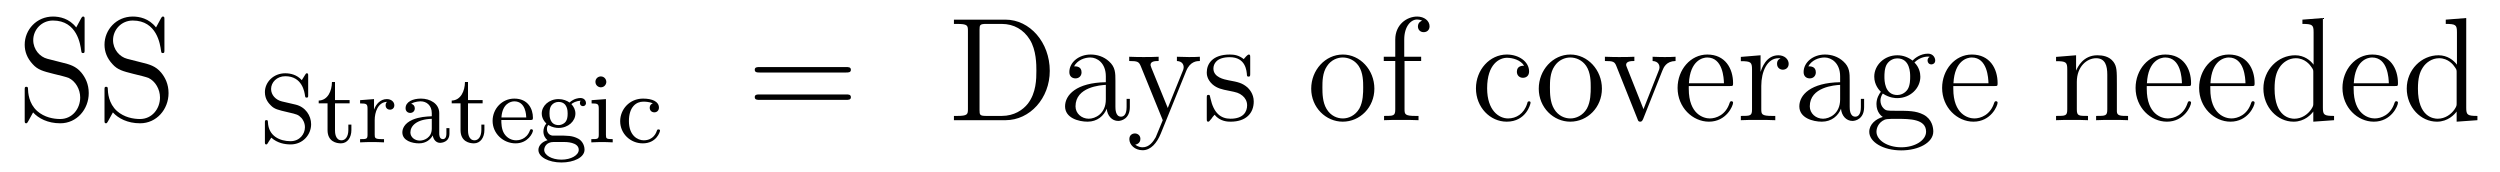 <?xml version='1.0' encoding='UTF-8'?>
<!-- This file was generated by dvisvgm 2.8.1 -->
<svg version='1.1' xmlns='http://www.w3.org/2000/svg' xmlns:xlink='http://www.w3.org/1999/xlink' width='203pt' height='14pt' viewBox='0 -14 203 14'>
<g id='page1'>
<g transform='matrix(1 0 0 -1 -131 650)'>
<path d='M134.847 659.225C134.237 659.38 133.699 659.978 133.699 660.743C133.699 661.58 134.368 662.333 135.301 662.333C137.261 662.333 137.524 660.396 137.596 659.882C137.62 659.739 137.62 659.691 137.739 659.691C137.871 659.691 137.871 659.751 137.871 659.966V662.381C137.871 662.596 137.871 662.656 137.751 662.656C137.715 662.656 137.667 662.656 137.584 662.5L137.189 661.771C136.616 662.512 135.827 662.656 135.301 662.656C133.974 662.656 133.006 661.592 133.006 660.372C133.006 659.799 133.209 659.273 133.651 658.794C134.069 658.328 134.488 658.221 135.337 658.006C135.755 657.91 136.413 657.742 136.58 657.671C137.142 657.396 137.512 656.75 137.512 656.081C137.512 655.184 136.879 654.336 135.887 654.336C135.348 654.336 134.607 654.467 134.022 654.981C133.328 655.603 133.28 656.463 133.268 656.858C133.257 656.953 133.161 656.953 133.137 656.953C133.006 656.953 133.006 656.894 133.006 656.679V654.264C133.006 654.049 133.006 653.989 133.125 653.989C133.197 653.989 133.209 654.013 133.293 654.156C133.34 654.252 133.591 654.694 133.687 654.873C134.117 654.395 134.87 653.989 135.898 653.989C137.237 653.989 138.206 655.125 138.206 656.44C138.206 657.169 137.931 657.707 137.608 658.101C137.166 658.639 136.628 658.771 136.161 658.89L134.847 659.225ZM141.327 659.225C140.717 659.38 140.179 659.978 140.179 660.743C140.179 661.58 140.848 662.333 141.781 662.333C143.741 662.333 144.004 660.396 144.076 659.882C144.1 659.739 144.1 659.691 144.219 659.691C144.351 659.691 144.351 659.751 144.351 659.966V662.381C144.351 662.596 144.351 662.656 144.231 662.656C144.195 662.656 144.147 662.656 144.064 662.5L143.669 661.771C143.096 662.512 142.306 662.656 141.781 662.656C140.454 662.656 139.486 661.592 139.486 660.372C139.486 659.799 139.689 659.273 140.131 658.794C140.549 658.328 140.968 658.221 141.816 658.006C142.235 657.91 142.892 657.742 143.06 657.671C143.622 657.396 143.992 656.75 143.992 656.081C143.992 655.184 143.359 654.336 142.366 654.336C141.828 654.336 141.087 654.467 140.502 654.981C139.808 655.603 139.76 656.463 139.748 656.858C139.737 656.953 139.641 656.953 139.617 656.953C139.486 656.953 139.486 656.894 139.486 656.679V654.264C139.486 654.049 139.486 653.989 139.605 653.989C139.677 653.989 139.689 654.013 139.772 654.156C139.82 654.252 140.071 654.694 140.167 654.873C140.597 654.395 141.35 653.989 142.378 653.989C143.717 653.989 144.686 655.125 144.686 656.44C144.686 657.169 144.411 657.707 144.088 658.101C143.646 658.639 143.107 658.771 142.641 658.89L141.327 659.225Z'/>
<path d='M153.897 655.763C153.387 655.882 153.012 656.289 153.012 656.775C153.012 657.309 153.474 657.811 154.167 657.811C155.546 657.811 155.729 656.52 155.769 656.217C155.785 656.129 155.793 656.073 155.897 656.073C156.024 656.073 156.024 656.129 156.024 656.281V657.843C156.024 657.97 156.024 658.05 155.921 658.05C155.857 658.05 155.841 658.026 155.785 657.938L155.506 657.492C155.108 657.93 154.598 658.05 154.16 658.05C153.211 658.05 152.51 657.333 152.51 656.52C152.51 655.914 152.853 655.58 153.004 655.428C153.291 655.141 153.554 655.077 154.415 654.878C155.1 654.719 155.219 654.695 155.482 654.416C155.562 654.328 155.761 654.057 155.761 653.667C155.761 653.117 155.339 652.536 154.59 652.536C153.713 652.536 152.805 652.958 152.757 654.066C152.749 654.193 152.749 654.249 152.637 654.249C152.51 654.249 152.51 654.185 152.51 654.034V652.48C152.51 652.353 152.51 652.273 152.614 652.273C152.678 652.273 152.685 652.289 152.741 652.368C152.773 652.416 152.805 652.488 153.028 652.822C153.53 652.376 154.12 652.273 154.598 652.273C155.594 652.273 156.263 653.062 156.263 653.914C156.263 654.607 155.809 655.317 154.996 655.508L153.897 655.763ZM158.202 655.612H159.389V655.874H158.202V657.341H157.955C157.947 656.615 157.62 655.858 156.879 655.834V655.612H157.597V653.436C157.597 652.504 158.314 652.36 158.68 652.36C159.214 652.36 159.533 652.838 159.533 653.436V653.882H159.286V653.452C159.286 652.902 159.039 652.607 158.736 652.607C158.202 652.607 158.202 653.292 158.202 653.42V655.612ZM161.426 654.257C161.426 654.854 161.673 655.715 162.438 655.731C162.39 655.699 162.311 655.635 162.311 655.452C162.311 655.205 162.502 655.093 162.661 655.093C162.852 655.093 163.02 655.221 163.02 655.452C163.02 655.731 162.765 655.954 162.414 655.954C161.896 655.954 161.546 655.564 161.378 655.117H161.37V655.954L160.239 655.866V655.603C160.781 655.603 160.844 655.548 160.844 655.157V653.062C160.844 652.703 160.749 652.703 160.239 652.703V652.44C160.55 652.464 160.988 652.464 161.179 652.464C161.649 652.464 161.665 652.464 162.183 652.44V652.703H162.024C161.442 652.703 161.426 652.791 161.426 653.077V654.257ZM166.666 654.815C166.666 655.596 165.909 655.994 165.185 655.994C164.523 655.994 163.933 655.739 163.933 655.213C163.933 654.974 164.101 654.831 164.308 654.831C164.531 654.831 164.682 654.99 164.682 655.205C164.682 655.396 164.563 655.532 164.388 655.572C164.682 655.771 165.113 655.771 165.169 655.771C165.615 655.771 166.061 655.46 166.061 654.807V654.56C165.599 654.536 165.065 654.512 164.507 654.281C163.806 653.978 163.671 653.516 163.671 653.253C163.671 652.567 164.475 652.36 165.025 652.36C165.607 652.36 165.966 652.687 166.141 653.006C166.18 652.703 166.388 652.4 166.738 652.4C166.818 652.4 167.495 652.432 167.495 653.157V653.595H167.248V653.157C167.248 652.83 167.129 652.703 166.961 652.703C166.666 652.703 166.666 653.069 166.666 653.157V654.815ZM166.061 653.563C166.061 652.791 165.408 652.583 165.089 652.583C164.675 652.583 164.324 652.862 164.324 653.245C164.324 653.771 164.818 654.312 166.061 654.352V653.563ZM169.002 655.612H170.189V655.874H169.002V657.341H168.755C168.747 656.615 168.42 655.858 167.679 655.834V655.612H168.396V653.436C168.396 652.504 169.114 652.36 169.48 652.36C170.014 652.36 170.333 652.838 170.333 653.436V653.882H170.086V653.452C170.086 652.902 169.839 652.607 169.536 652.607C169.002 652.607 169.002 653.292 169.002 653.42V655.612ZM174.051 654.257C174.226 654.257 174.274 654.257 174.274 654.44C174.274 655.149 173.883 655.994 172.76 655.994C171.772 655.994 170.999 655.173 170.999 654.185C170.999 653.157 171.859 652.36 172.863 652.36C173.875 652.36 174.274 653.213 174.274 653.396C174.274 653.428 174.25 653.508 174.146 653.508C174.059 653.508 174.043 653.452 174.027 653.404C173.74 652.631 173.055 652.607 172.911 652.607C172.553 652.607 172.186 652.775 171.947 653.141C171.708 653.508 171.708 654.018 171.708 654.257H174.051ZM171.716 654.464C171.788 655.58 172.465 655.771 172.76 655.771C173.692 655.771 173.724 654.647 173.732 654.464H171.716ZM175.858 652.99C175.611 653.014 175.412 653.229 175.412 653.516C175.412 653.707 175.46 653.779 175.516 653.85C175.85 653.651 176.161 653.611 176.352 653.611C177.141 653.611 177.723 654.161 177.723 654.783C177.723 655.086 177.588 655.341 177.396 655.548C177.508 655.643 177.771 655.811 178.161 655.818C178.129 655.795 178.089 655.755 178.089 655.627C178.089 655.484 178.193 655.38 178.336 655.38C178.448 655.38 178.583 655.452 178.583 655.635C178.583 655.771 178.48 656.042 178.129 656.042C177.994 656.042 177.611 656.01 177.245 655.675C177.046 655.818 176.735 655.954 176.36 655.954C175.571 655.954 174.99 655.404 174.99 654.783C174.99 654.408 175.197 654.129 175.364 653.97C175.189 653.771 175.125 653.516 175.125 653.324C175.125 652.998 175.284 652.751 175.46 652.615C175.045 652.504 174.719 652.193 174.719 651.827C174.719 651.253 175.539 650.807 176.591 650.807C177.588 650.807 178.464 651.213 178.464 651.843C178.464 652.273 178.209 652.607 177.946 652.743C177.476 652.99 177.085 652.99 176.304 652.99H175.858ZM176.36 653.842C175.619 653.842 175.619 654.607 175.619 654.783C175.619 655.077 175.659 655.285 175.778 655.444C175.914 655.627 176.137 655.723 176.352 655.723C177.093 655.723 177.093 654.958 177.093 654.783C177.093 654.488 177.053 654.281 176.934 654.121C176.759 653.898 176.504 653.842 176.36 653.842ZM176.735 652.472C176.95 652.472 177.994 652.472 177.994 651.834C177.994 651.404 177.38 651.037 176.591 651.037C175.794 651.037 175.189 651.404 175.189 651.834C175.189 652.002 175.316 652.472 175.97 652.472H176.735ZM180.233 657.348C180.233 657.58 180.05 657.795 179.787 657.795C179.556 657.795 179.349 657.612 179.349 657.357C179.349 657.078 179.58 656.91 179.787 656.91C180.066 656.91 180.233 657.141 180.233 657.348ZM179.038 655.866V655.603C179.548 655.603 179.62 655.556 179.62 655.165V653.062C179.62 652.703 179.524 652.703 179.014 652.703V652.44C179.325 652.464 179.771 652.464 179.891 652.464C179.994 652.464 180.473 652.464 180.752 652.44V652.703C180.233 652.703 180.202 652.743 180.202 653.053V655.954L179.038 655.866ZM184.012 655.603C183.789 655.532 183.757 655.348 183.757 655.253C183.757 655.038 183.908 654.878 184.132 654.878C184.339 654.878 184.506 655.022 184.506 655.261C184.506 655.755 183.964 655.994 183.215 655.994C182.108 655.994 181.358 655.109 181.358 654.161C181.358 653.149 182.187 652.36 183.191 652.36C184.315 652.36 184.594 653.301 184.594 653.396S184.49 653.492 184.466 653.492C184.41 653.492 184.371 653.484 184.347 653.404C184.291 653.237 184.068 652.607 183.271 652.607C182.777 652.607 182.068 652.99 182.068 654.169C182.068 655.317 182.658 655.747 183.239 655.747C183.311 655.747 183.733 655.747 184.012 655.603Z'/>
<path d='M199.709 658.113C199.877 658.113 200.092 658.113 200.092 658.328C200.092 658.555 199.889 658.555 199.709 658.555H192.668C192.5 658.555 192.286 658.555 192.286 658.34C192.286 658.113 192.488 658.113 192.668 658.113H199.709ZM199.709 655.89C199.877 655.89 200.092 655.89 200.092 656.105C200.092 656.332 199.889 656.332 199.709 656.332H192.668C192.5 656.332 192.286 656.332 192.286 656.117C192.286 655.89 192.488 655.89 192.668 655.89H199.709Z'/>
<path d='M208.459 662.405V662.058H208.698C209.56 662.058 209.596 661.938 209.596 661.496V655.148C209.596 654.706 209.56 654.587 208.698 654.587H208.459V654.24H212.644C214.639 654.24 216.241 656.033 216.241 658.245C216.241 660.552 214.627 662.405 212.644 662.405H208.459ZM211.09 654.587C210.563 654.587 210.539 654.67 210.539 655.065V661.58C210.539 661.974 210.563 662.058 211.09 662.058H212.345C213.336 662.058 214.126 661.58 214.615 660.791C215.154 659.942 215.154 658.735 215.154 658.257C215.154 657.587 215.142 656.463 214.46 655.579C214.066 655.077 213.348 654.587 212.345 654.587H211.09ZM221.572 657.432C221.572 658.077 221.572 658.555 221.046 659.022C220.627 659.404 220.09 659.572 219.563 659.572C218.582 659.572 217.83 658.926 217.83 658.149C217.83 657.802 218.057 657.635 218.332 657.635C218.618 657.635 218.822 657.838 218.822 658.125C218.822 658.615 218.392 658.615 218.213 658.615C218.488 659.117 219.061 659.332 219.539 659.332C220.09 659.332 220.794 658.878 220.794 657.802V657.324C218.392 657.288 217.483 656.284 217.483 655.364C217.483 654.419 218.582 654.12 219.312 654.12C220.102 654.12 220.639 654.599 220.866 655.173C220.914 654.611 221.285 654.18 221.798 654.18C222.049 654.18 222.743 654.348 222.743 655.304V655.973H222.48V655.304C222.48 654.622 222.193 654.527 222.025 654.527C221.572 654.527 221.572 655.16 221.572 655.34V657.432ZM220.794 655.926C220.794 654.754 219.922 654.36 219.408 654.36C218.822 654.36 218.332 654.79 218.332 655.364C218.332 656.942 220.364 657.085 220.794 657.109V655.926Z'/>
<path d='M227.317 658.233C227.64 659.033 228.202 659.046 228.43 659.046V659.392C228.083 659.368 227.915 659.368 227.533 659.368C227.257 659.368 227.234 659.368 226.565 659.392V659.046C227.006 659.022 227.114 658.747 227.114 658.532C227.114 658.424 227.09 658.364 227.042 658.245L225.823 655.232L224.496 658.484C224.424 658.651 224.424 658.723 224.424 658.735C224.424 659.046 224.843 659.046 225.082 659.046V659.392C224.772 659.368 224.185 659.368 223.85 659.368C223.397 659.368 223.373 659.368 222.691 659.392V659.046C223.385 659.046 223.48 658.986 223.636 658.615L225.416 654.24C224.891 652.973 224.891 652.949 224.843 652.853C224.64 652.495 224.317 652.04 223.78 652.04C223.409 652.04 223.182 652.256 223.182 652.256S223.6 652.303 223.6 652.722C223.6 653.009 223.373 653.164 223.157 653.164C222.954 653.164 222.703 653.045 222.703 652.698C222.703 652.244 223.146 651.801 223.78 651.801C224.448 651.801 224.939 652.387 225.25 653.14L227.317 658.233ZM232.517 659.297C232.517 659.512 232.517 659.572 232.397 659.572C232.302 659.572 232.075 659.308 231.991 659.201C231.62 659.5 231.25 659.572 230.867 659.572C229.421 659.572 228.99 658.782 228.99 658.125C228.99 657.993 228.99 657.575 229.445 657.157C229.828 656.822 230.234 656.738 230.784 656.631C231.442 656.499 231.596 656.463 231.895 656.224C232.11 656.045 232.266 655.782 232.266 655.447C232.266 654.933 231.967 654.36 230.915 654.36C230.126 654.36 229.553 654.814 229.29 656.009C229.242 656.224 229.242 656.236 229.23 656.248C229.206 656.296 229.158 656.296 229.122 656.296C228.99 656.296 228.99 656.236 228.99 656.021V654.395C228.99 654.18 228.99 654.12 229.11 654.12C229.17 654.12 229.182 654.132 229.385 654.383C229.445 654.467 229.445 654.491 229.624 654.682C230.078 654.12 230.724 654.12 230.927 654.12C232.182 654.12 232.804 654.814 232.804 655.758C232.804 656.404 232.41 656.786 232.302 656.894C231.871 657.264 231.548 657.336 230.76 657.48C230.401 657.551 229.529 657.719 229.529 658.436C229.529 658.807 229.78 659.356 230.855 659.356C232.158 659.356 232.23 658.245 232.254 657.874C232.266 657.778 232.35 657.778 232.385 657.778C232.517 657.778 232.517 657.838 232.517 658.053V659.297Z'/>
<path d='M242.599 656.798C242.599 658.34 241.427 659.572 240.041 659.572C238.607 659.572 237.47 658.304 237.47 656.798C237.47 655.268 238.666 654.12 240.029 654.12C241.439 654.12 242.599 655.292 242.599 656.798ZM240.041 654.383C239.598 654.383 239.06 654.575 238.714 655.16C238.391 655.698 238.379 656.404 238.379 656.906C238.379 657.36 238.379 658.089 238.75 658.627C239.084 659.141 239.61 659.332 240.029 659.332C240.496 659.332 240.997 659.117 241.32 658.651C241.691 658.101 241.691 657.348 241.691 656.906C241.691 656.487 241.691 655.746 241.379 655.184C241.045 654.611 240.496 654.383 240.041 654.383ZM245.048 659.046H246.398V659.392H245.024V660.791C245.024 661.867 245.574 662.417 246.064 662.417C246.16 662.417 246.338 662.393 246.482 662.321C246.434 662.309 246.136 662.202 246.136 661.855C246.136 661.58 246.328 661.388 246.602 661.388C246.889 661.388 247.08 661.58 247.08 661.867C247.08 662.309 246.649 662.656 246.076 662.656C245.239 662.656 244.295 662.01 244.295 660.791V659.392H243.362V659.046H244.295V655.125C244.295 654.587 244.163 654.587 243.386 654.587V654.24C243.721 654.264 244.379 654.264 244.738 654.264C245.06 654.264 245.909 654.264 246.184 654.24V654.587H245.945C245.072 654.587 245.048 654.718 245.048 655.148V659.046Z'/>
<path d='M254.756 658.663C254.612 658.663 254.17 658.663 254.17 658.173C254.17 657.886 254.374 657.683 254.66 657.683C254.935 657.683 255.162 657.85 255.162 658.197C255.162 658.998 254.326 659.572 253.357 659.572C251.958 659.572 250.847 658.328 250.847 656.822C250.847 655.292 251.994 654.12 253.345 654.12C254.923 654.12 255.282 655.555 255.282 655.662S255.198 655.77 255.162 655.77C255.055 655.77 255.043 655.734 255.007 655.591C254.743 654.742 254.099 654.383 253.453 654.383C252.724 654.383 251.755 655.017 251.755 656.834C251.755 658.818 252.772 659.308 253.369 659.308C253.824 659.308 254.48 659.129 254.756 658.663ZM261.076 656.798C261.076 658.34 259.903 659.572 258.517 659.572C257.083 659.572 255.947 658.304 255.947 656.798C255.947 655.268 257.142 654.12 258.505 654.12C259.916 654.12 261.076 655.292 261.076 656.798ZM258.517 654.383C258.074 654.383 257.537 654.575 257.19 655.16C256.867 655.698 256.855 656.404 256.855 656.906C256.855 657.36 256.855 658.089 257.226 658.627C257.561 659.141 258.086 659.332 258.505 659.332C258.972 659.332 259.474 659.117 259.796 658.651C260.167 658.101 260.167 657.348 260.167 656.906C260.167 656.487 260.167 655.746 259.856 655.184C259.522 654.611 258.972 654.383 258.517 654.383Z'/>
<path d='M265.981 658.257C266.088 658.52 266.292 659.033 267.056 659.046V659.392C266.71 659.368 266.543 659.368 266.172 659.368C265.921 659.368 265.741 659.368 265.192 659.392V659.046C265.694 659.022 265.753 658.663 265.753 658.532C265.753 658.424 265.73 658.364 265.67 658.221L264.451 655.137L263.112 658.507C263.052 658.675 263.04 658.675 263.04 658.735C263.04 659.046 263.495 659.046 263.71 659.046V659.392C263.411 659.368 262.789 659.368 262.466 659.368C262.072 659.368 262.048 659.368 261.319 659.392V659.046C261.989 659.046 262.108 658.998 262.252 658.627L263.96 654.348C264.02 654.18 264.044 654.12 264.187 654.12C264.271 654.12 264.343 654.144 264.427 654.348L265.981 658.257Z'/>
<path d='M271.439 657.013C271.702 657.013 271.726 657.013 271.726 657.241C271.726 658.448 271.08 659.572 269.634 659.572C268.272 659.572 267.22 658.34 267.22 656.858C267.22 655.28 268.439 654.12 269.766 654.12C271.188 654.12 271.726 655.412 271.726 655.662C271.726 655.734 271.667 655.782 271.595 655.782C271.499 655.782 271.475 655.722 271.451 655.662C271.14 654.658 270.34 654.383 269.837 654.383C269.335 654.383 268.128 654.718 268.128 656.786V657.013H271.439ZM268.14 657.241C268.236 659.117 269.287 659.332 269.622 659.332C270.901 659.332 270.973 657.647 270.985 657.241H268.14ZM274.016 657.025C274.016 658.185 274.495 659.273 275.416 659.273C275.512 659.273 275.536 659.273 275.582 659.261C275.488 659.213 275.296 659.141 275.296 658.818C275.296 658.472 275.572 658.34 275.762 658.34C276.001 658.34 276.24 658.496 276.24 658.818C276.24 659.177 275.917 659.512 275.404 659.512C274.387 659.512 274.042 658.412 273.97 658.185H273.958V659.512L272.356 659.38V659.033C273.168 659.033 273.264 658.95 273.264 658.364V655.125C273.264 654.587 273.132 654.587 272.356 654.587V654.24C272.69 654.264 273.348 654.264 273.707 654.264C274.03 654.264 274.878 654.264 275.153 654.24V654.587H274.914C274.042 654.587 274.016 654.718 274.016 655.148V657.025ZM281.195 657.432C281.195 658.077 281.195 658.555 280.669 659.022C280.25 659.404 279.713 659.572 279.186 659.572C278.207 659.572 277.453 658.926 277.453 658.149C277.453 657.802 277.68 657.635 277.955 657.635C278.242 657.635 278.446 657.838 278.446 658.125C278.446 658.615 278.015 658.615 277.836 658.615C278.111 659.117 278.684 659.332 279.163 659.332C279.713 659.332 280.418 658.878 280.418 657.802V657.324C278.015 657.288 277.106 656.284 277.106 655.364C277.106 654.419 278.207 654.12 278.935 654.12C279.725 654.12 280.262 654.599 280.489 655.173C280.537 654.611 280.908 654.18 281.422 654.18C281.674 654.18 282.366 654.348 282.366 655.304V655.973H282.103V655.304C282.103 654.622 281.816 654.527 281.65 654.527C281.195 654.527 281.195 655.16 281.195 655.34V657.432ZM280.418 655.926C280.418 654.754 279.545 654.36 279.031 654.36C278.446 654.36 277.955 654.79 277.955 655.364C277.955 656.942 279.988 657.085 280.418 657.109V655.926ZM283.883 656.404C284.444 656.033 284.923 656.033 285.055 656.033C286.13 656.033 286.932 656.846 286.932 657.767C286.932 658.089 286.836 658.543 286.453 658.926C286.919 659.404 287.482 659.404 287.542 659.404C287.588 659.404 287.648 659.404 287.696 659.38C287.576 659.332 287.518 659.213 287.518 659.081C287.518 658.914 287.636 658.771 287.828 658.771C287.923 658.771 288.139 658.83 288.139 659.093C288.139 659.308 287.971 659.643 287.554 659.643C286.932 659.643 286.465 659.261 286.297 659.081C285.94 659.356 285.521 659.512 285.066 659.512C283.991 659.512 283.189 658.699 283.189 657.778C283.189 657.097 283.608 656.655 283.728 656.547C283.584 656.368 283.369 656.021 283.369 655.555C283.369 654.862 283.788 654.563 283.883 654.503C283.333 654.348 282.784 653.917 282.784 653.296C282.784 652.471 283.907 651.789 285.378 651.789C286.8 651.789 287.983 652.423 287.983 653.32C287.983 653.618 287.899 654.324 287.183 654.694C286.573 655.005 285.974 655.005 284.947 655.005C284.218 655.005 284.134 655.005 283.919 655.232C283.799 655.352 283.692 655.579 283.692 655.83C283.692 656.033 283.764 656.236 283.883 656.404ZM285.066 656.284C284.015 656.284 284.015 657.492 284.015 657.767C284.015 657.982 284.015 658.472 284.218 658.794C284.444 659.141 284.803 659.261 285.055 659.261C286.106 659.261 286.106 658.053 286.106 657.778C286.106 657.563 286.106 657.073 285.904 656.75C285.676 656.404 285.318 656.284 285.066 656.284ZM285.389 652.04C284.242 652.04 283.369 652.626 283.369 653.307C283.369 653.403 283.393 653.869 283.847 654.18C284.111 654.348 284.218 654.348 285.055 654.348C286.046 654.348 287.398 654.348 287.398 653.307C287.398 652.602 286.489 652.04 285.389 652.04ZM292.919 657.013C293.182 657.013 293.206 657.013 293.206 657.241C293.206 658.448 292.56 659.572 291.114 659.572C289.751 659.572 288.7 658.34 288.7 656.858C288.7 655.28 289.919 654.12 291.245 654.12C292.668 654.12 293.206 655.412 293.206 655.662C293.206 655.734 293.146 655.782 293.075 655.782C292.979 655.782 292.955 655.722 292.931 655.662C292.62 654.658 291.82 654.383 291.317 654.383C290.815 654.383 289.608 654.718 289.608 656.786V657.013H292.919ZM289.62 657.241C289.715 659.117 290.767 659.332 291.102 659.332C292.381 659.332 292.453 657.647 292.464 657.241H289.62Z'/>
<path d='M302.89 657.145C302.89 658.257 302.89 658.591 302.615 658.974C302.268 659.44 301.706 659.512 301.3 659.512C300.139 659.512 299.686 658.52 299.59 658.281H299.578V659.512L297.952 659.38V659.033C298.765 659.033 298.861 658.95 298.861 658.364V655.125C298.861 654.587 298.729 654.587 297.952 654.587V654.24C298.264 654.264 298.908 654.264 299.243 654.264C299.59 654.264 300.235 654.264 300.546 654.24V654.587C299.782 654.587 299.638 654.587 299.638 655.125V657.348C299.638 658.603 300.462 659.273 301.204 659.273S302.112 658.663 302.112 657.934V655.125C302.112 654.587 301.981 654.587 301.204 654.587V654.24C301.514 654.264 302.16 654.264 302.495 654.264C302.842 654.264 303.487 654.264 303.798 654.24V654.587C303.2 654.587 302.902 654.587 302.89 654.945V657.145ZM308.628 657.013C308.891 657.013 308.915 657.013 308.915 657.241C308.915 658.448 308.269 659.572 306.823 659.572C305.46 659.572 304.409 658.34 304.409 656.858C304.409 655.28 305.628 654.12 306.954 654.12C308.377 654.12 308.915 655.412 308.915 655.662C308.915 655.734 308.855 655.782 308.783 655.782C308.688 655.782 308.664 655.722 308.64 655.662C308.329 654.658 307.529 654.383 307.026 654.383C306.524 654.383 305.317 654.718 305.317 656.786V657.013H308.628ZM305.329 657.241C305.424 659.117 306.476 659.332 306.811 659.332C308.09 659.332 308.162 657.647 308.173 657.241H305.329ZM313.788 657.013C314.051 657.013 314.075 657.013 314.075 657.241C314.075 658.448 313.429 659.572 311.983 659.572C310.62 659.572 309.569 658.34 309.569 656.858C309.569 655.28 310.787 654.12 312.114 654.12C313.537 654.12 314.075 655.412 314.075 655.662C314.075 655.734 314.015 655.782 313.943 655.782C313.848 655.782 313.824 655.722 313.8 655.662C313.489 654.658 312.689 654.383 312.186 654.383C311.684 654.383 310.477 654.718 310.477 656.786V657.013H313.788ZM310.488 657.241C310.584 659.117 311.636 659.332 311.971 659.332C313.25 659.332 313.321 657.647 313.333 657.241H310.488ZM317.956 662.405V662.058C318.768 662.058 318.864 661.974 318.864 661.388V658.747C318.613 659.093 318.1 659.512 317.37 659.512C315.983 659.512 314.788 658.34 314.788 656.81C314.788 655.292 315.924 654.12 317.238 654.12C318.146 654.12 318.673 654.718 318.84 654.945V654.12L320.526 654.24V654.587C319.712 654.587 319.618 654.67 319.618 655.256V662.536L317.956 662.405ZM318.84 655.639C318.84 655.423 318.84 655.387 318.673 655.125C318.386 654.706 317.896 654.36 317.298 654.36C316.987 654.36 315.696 654.479 315.696 656.798C315.696 657.659 315.84 658.137 316.103 658.532C316.342 658.902 316.82 659.273 317.418 659.273C318.158 659.273 318.577 658.735 318.697 658.543C318.84 658.34 318.84 658.316 318.84 658.101V655.639ZM325.428 657.013C325.691 657.013 325.715 657.013 325.715 657.241C325.715 658.448 325.069 659.572 323.623 659.572C322.26 659.572 321.208 658.34 321.208 656.858C321.208 655.28 322.427 654.12 323.754 654.12C325.177 654.12 325.715 655.412 325.715 655.662C325.715 655.734 325.655 655.782 325.583 655.782C325.488 655.782 325.464 655.722 325.44 655.662C325.129 654.658 324.328 654.383 323.826 654.383C323.323 654.383 322.116 654.718 322.116 656.786V657.013H325.428ZM322.128 657.241C322.224 659.117 323.276 659.332 323.611 659.332C324.89 659.332 324.961 657.647 324.973 657.241H322.128ZM329.596 662.405V662.058C330.408 662.058 330.504 661.974 330.504 661.388V658.747C330.253 659.093 329.738 659.512 329.01 659.512C327.623 659.512 326.428 658.34 326.428 656.81C326.428 655.292 327.563 654.12 328.878 654.12C329.786 654.12 330.313 654.718 330.48 654.945V654.12L332.166 654.24V654.587C331.352 654.587 331.258 654.67 331.258 655.256V662.536L329.596 662.405ZM330.48 655.639C330.48 655.423 330.48 655.387 330.313 655.125C330.026 654.706 329.536 654.36 328.938 654.36C328.627 654.36 327.336 654.479 327.336 656.798C327.336 657.659 327.48 658.137 327.743 658.532C327.982 658.902 328.46 659.273 329.058 659.273C329.798 659.273 330.217 658.735 330.337 658.543C330.48 658.34 330.48 658.316 330.48 658.101V655.639Z'/>
</g>
</g>
</svg>